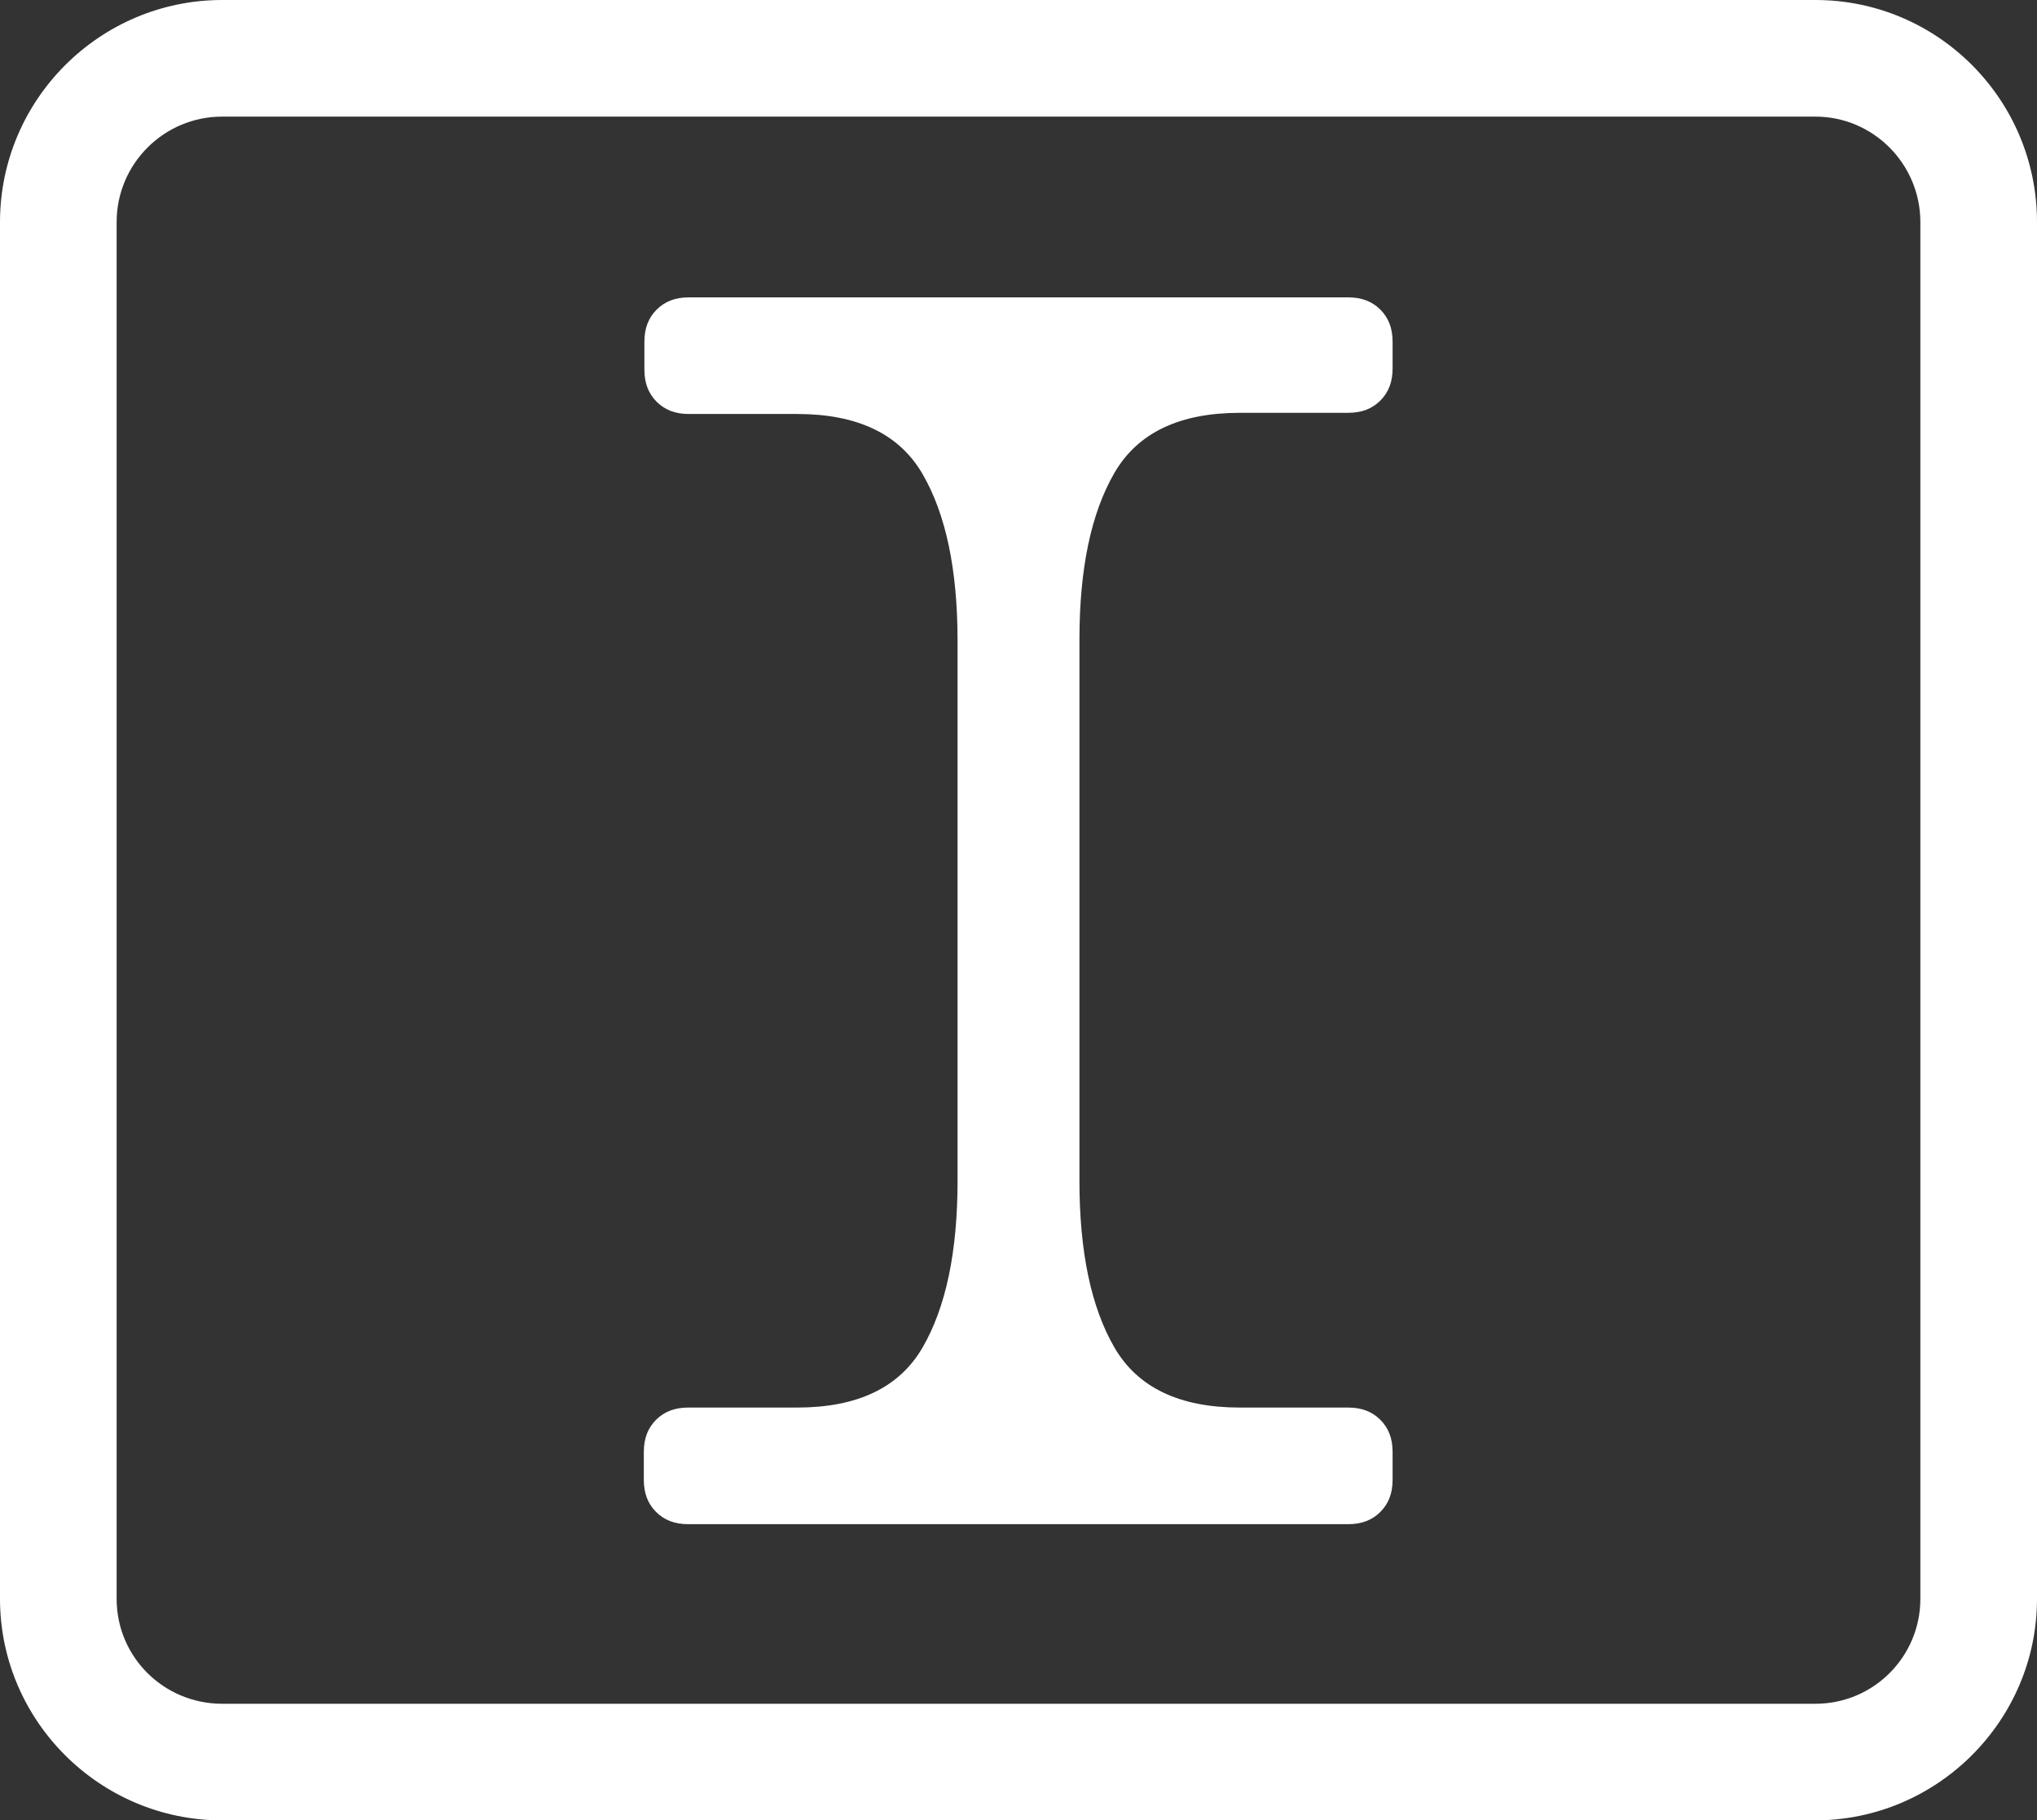 <?xml version="1.0" encoding="utf-8"?>
<!-- Generator: Adobe Illustrator 26.3.1, SVG Export Plug-In . SVG Version: 6.00 Build 0)  -->
<svg version="1.1" id="Layer_1" xmlns="http://www.w3.org/2000/svg" xmlns:xlink="http://www.w3.org/1999/xlink" x="0px" y="0px"
	 viewBox="0 0 34.93 31.22" style="enable-background:new 0 0 34.93 31.22;" xml:space="preserve">
<rect x="0" y="0" width="34.93" height="31.22" fill="#333333" stroke="none"/>
<style type="text/css">
	.st0{fill:#FFFFFF;}
</style>
<path class="st0" d="M31.12,31.22H3.81c-2.1,0-3.81-1.71-3.81-3.8V3.81C0,1.71,1.71,0,3.81,0h27.32c2.1,0,3.8,1.71,3.8,3.81v23.61
	C34.93,29.51,33.22,31.22,31.12,31.22z M3.81,2C2.81,2,2,2.81,2,3.81v23.61c0,1,0.81,1.8,1.81,1.8h27.32c1,0,1.8-0.81,1.8-1.8V3.81
	c0-1-0.81-1.81-1.8-1.81H3.81z"/>
<path class="st0" d="M18.51,17.27v-1.27v-0.14l0,0v-0.26h0v-0.4v-1.27v-2v-0.96c0-1.22,0.2-2.17,0.6-2.86
	c0.4-0.69,1.12-1.03,2.15-1.03h1.86c0.23,0,0.41-0.07,0.55-0.21c0.14-0.14,0.21-0.32,0.21-0.55V5.86c0-0.23-0.07-0.41-0.21-0.55
	c-0.14-0.14-0.32-0.21-0.55-0.21H11.81c-0.23,0-0.41,0.07-0.55,0.21c-0.14,0.14-0.21,0.32-0.21,0.55v0.48
	c0,0.23,0.07,0.41,0.21,0.55c0.14,0.14,0.32,0.21,0.55,0.21h1.86c1.03,0,1.75,0.34,2.15,1.03c0.4,0.69,0.6,1.64,0.6,2.86v0.96v2
	v1.27v0.14l0,0v0.26h0v0.4v1.27v2v0.96c0,1.22-0.2,2.17-0.6,2.86c-0.4,0.69-1.12,1.03-2.15,1.03H11.8c-0.23,0-0.41,0.07-0.55,0.21
	c-0.14,0.14-0.21,0.32-0.21,0.55v0.48c0,0.23,0.07,0.41,0.21,0.55c0.14,0.14,0.32,0.21,0.55,0.21h11.32c0.23,0,0.41-0.07,0.55-0.21
	c0.14-0.14,0.21-0.32,0.21-0.55v-0.48c0-0.23-0.07-0.41-0.21-0.55c-0.14-0.14-0.32-0.21-0.55-0.21h-1.86
	c-1.03,0-1.75-0.34-2.15-1.03c-0.4-0.69-0.6-1.64-0.6-2.86v-0.96V17.27z"/>
</svg>
